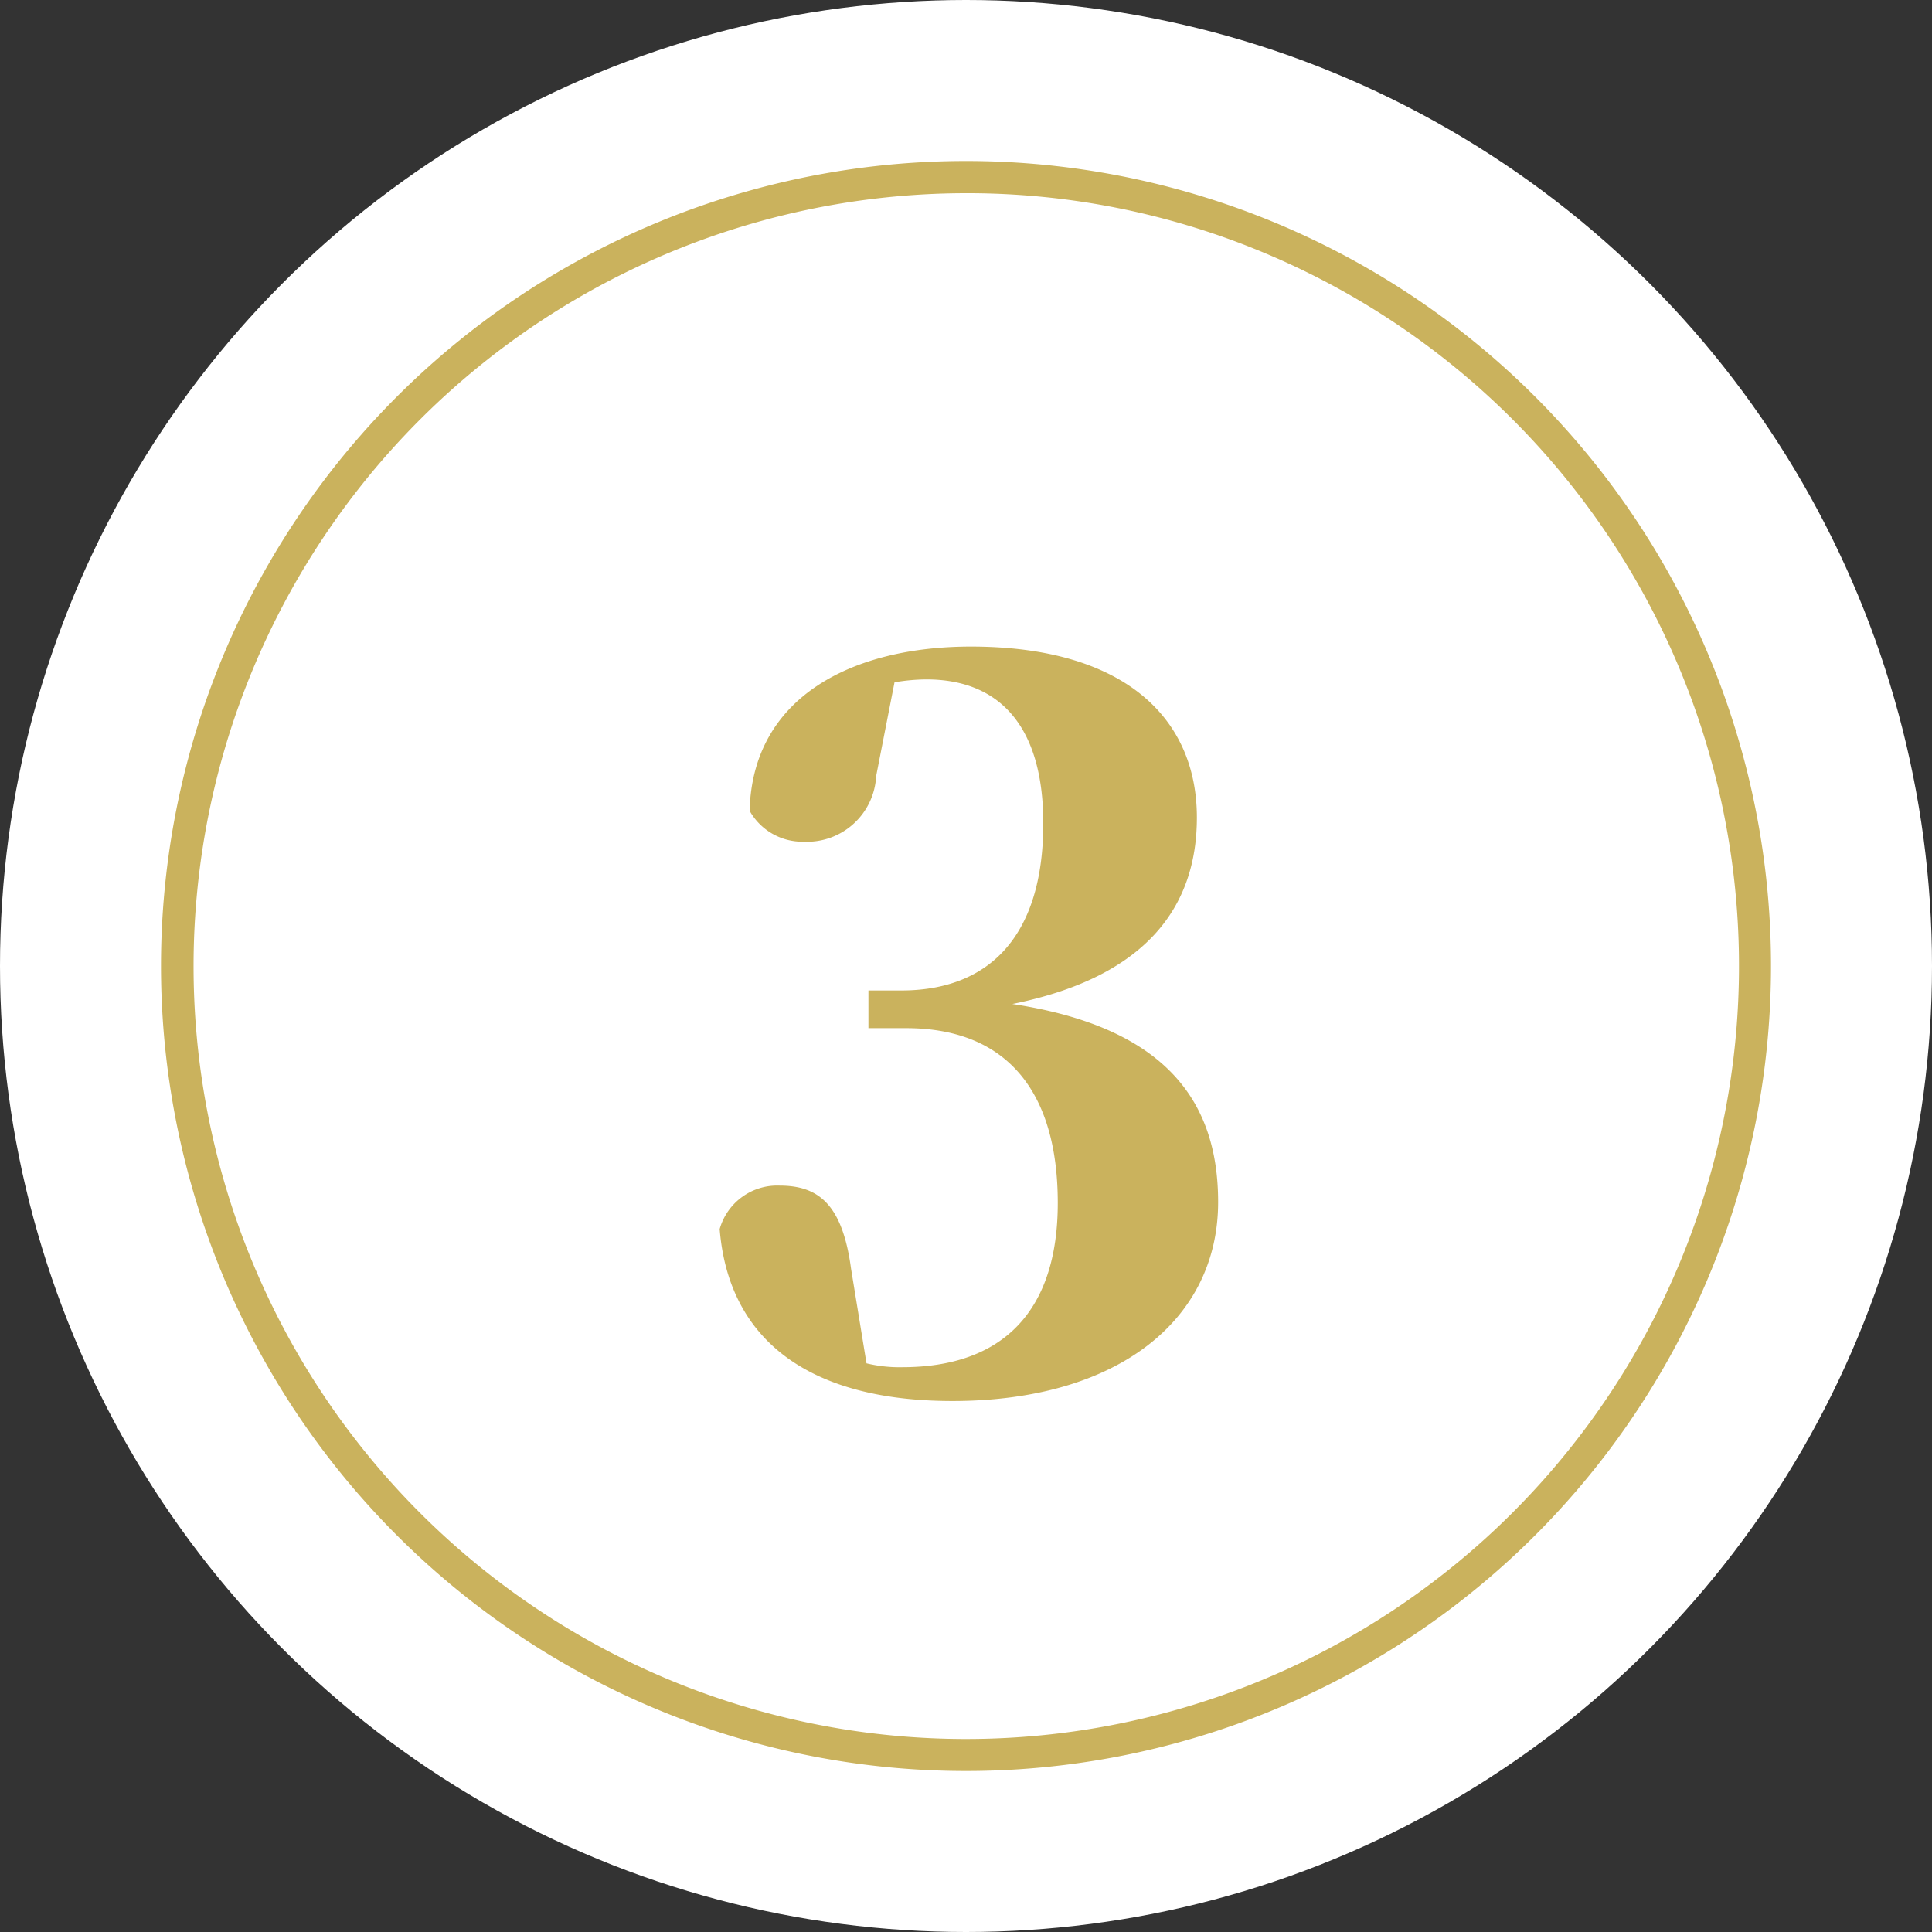 <svg xmlns="http://www.w3.org/2000/svg" width="60" height="60" viewBox="0 0 60 60"><rect x="0" y="0" width="60" height="60" fill="#333333" stroke="none"/><g transform="translate(-372 -1319)"><circle cx="30" cy="30" r="30" transform="translate(372 1319)" fill="#fff"/><circle cx="25" cy="25" r="25" transform="translate(377 1324)" fill="#fff"/><path d="M25,1a24.007,24.007,0,0,0-9.342,46.114A24.006,24.006,0,0,0,34.342,2.886,23.849,23.849,0,0,0,25,1m0-1A25,25,0,1,1,0,25,25,25,0,0,1,25,0Z" transform="translate(377 1324)" fill="#cab25d"/><path d="M-2.22-21.81a6.06,6.06,0,0,1,.99-.09c2.31,0,3.63,1.5,3.63,4.47,0,3.57-1.74,5.19-4.41,5.19H-3.03v1.17h1.17c3.06,0,4.71,1.89,4.71,5.43,0,3.36-1.71,5.1-4.83,5.1A4.345,4.345,0,0,1-3.09-.66L-3.57-3.6c-.27-2.01-1.02-2.58-2.22-2.58A1.857,1.857,0,0,0-7.65-4.83C-7.38-1.47-4.98.51-.42.51c5.13,0,8.25-2.52,8.25-6.18,0-3.15-1.65-5.43-6.39-6.15,4.17-.84,5.73-3.03,5.73-5.79,0-3.09-2.25-5.31-7.02-5.31-3.63,0-6.78,1.53-6.87,5.1a1.88,1.88,0,0,0,1.68.96A2.15,2.15,0,0,0-2.79-18.9Z" transform="translate(402 1362)" fill="#cab25d"/></g></svg>